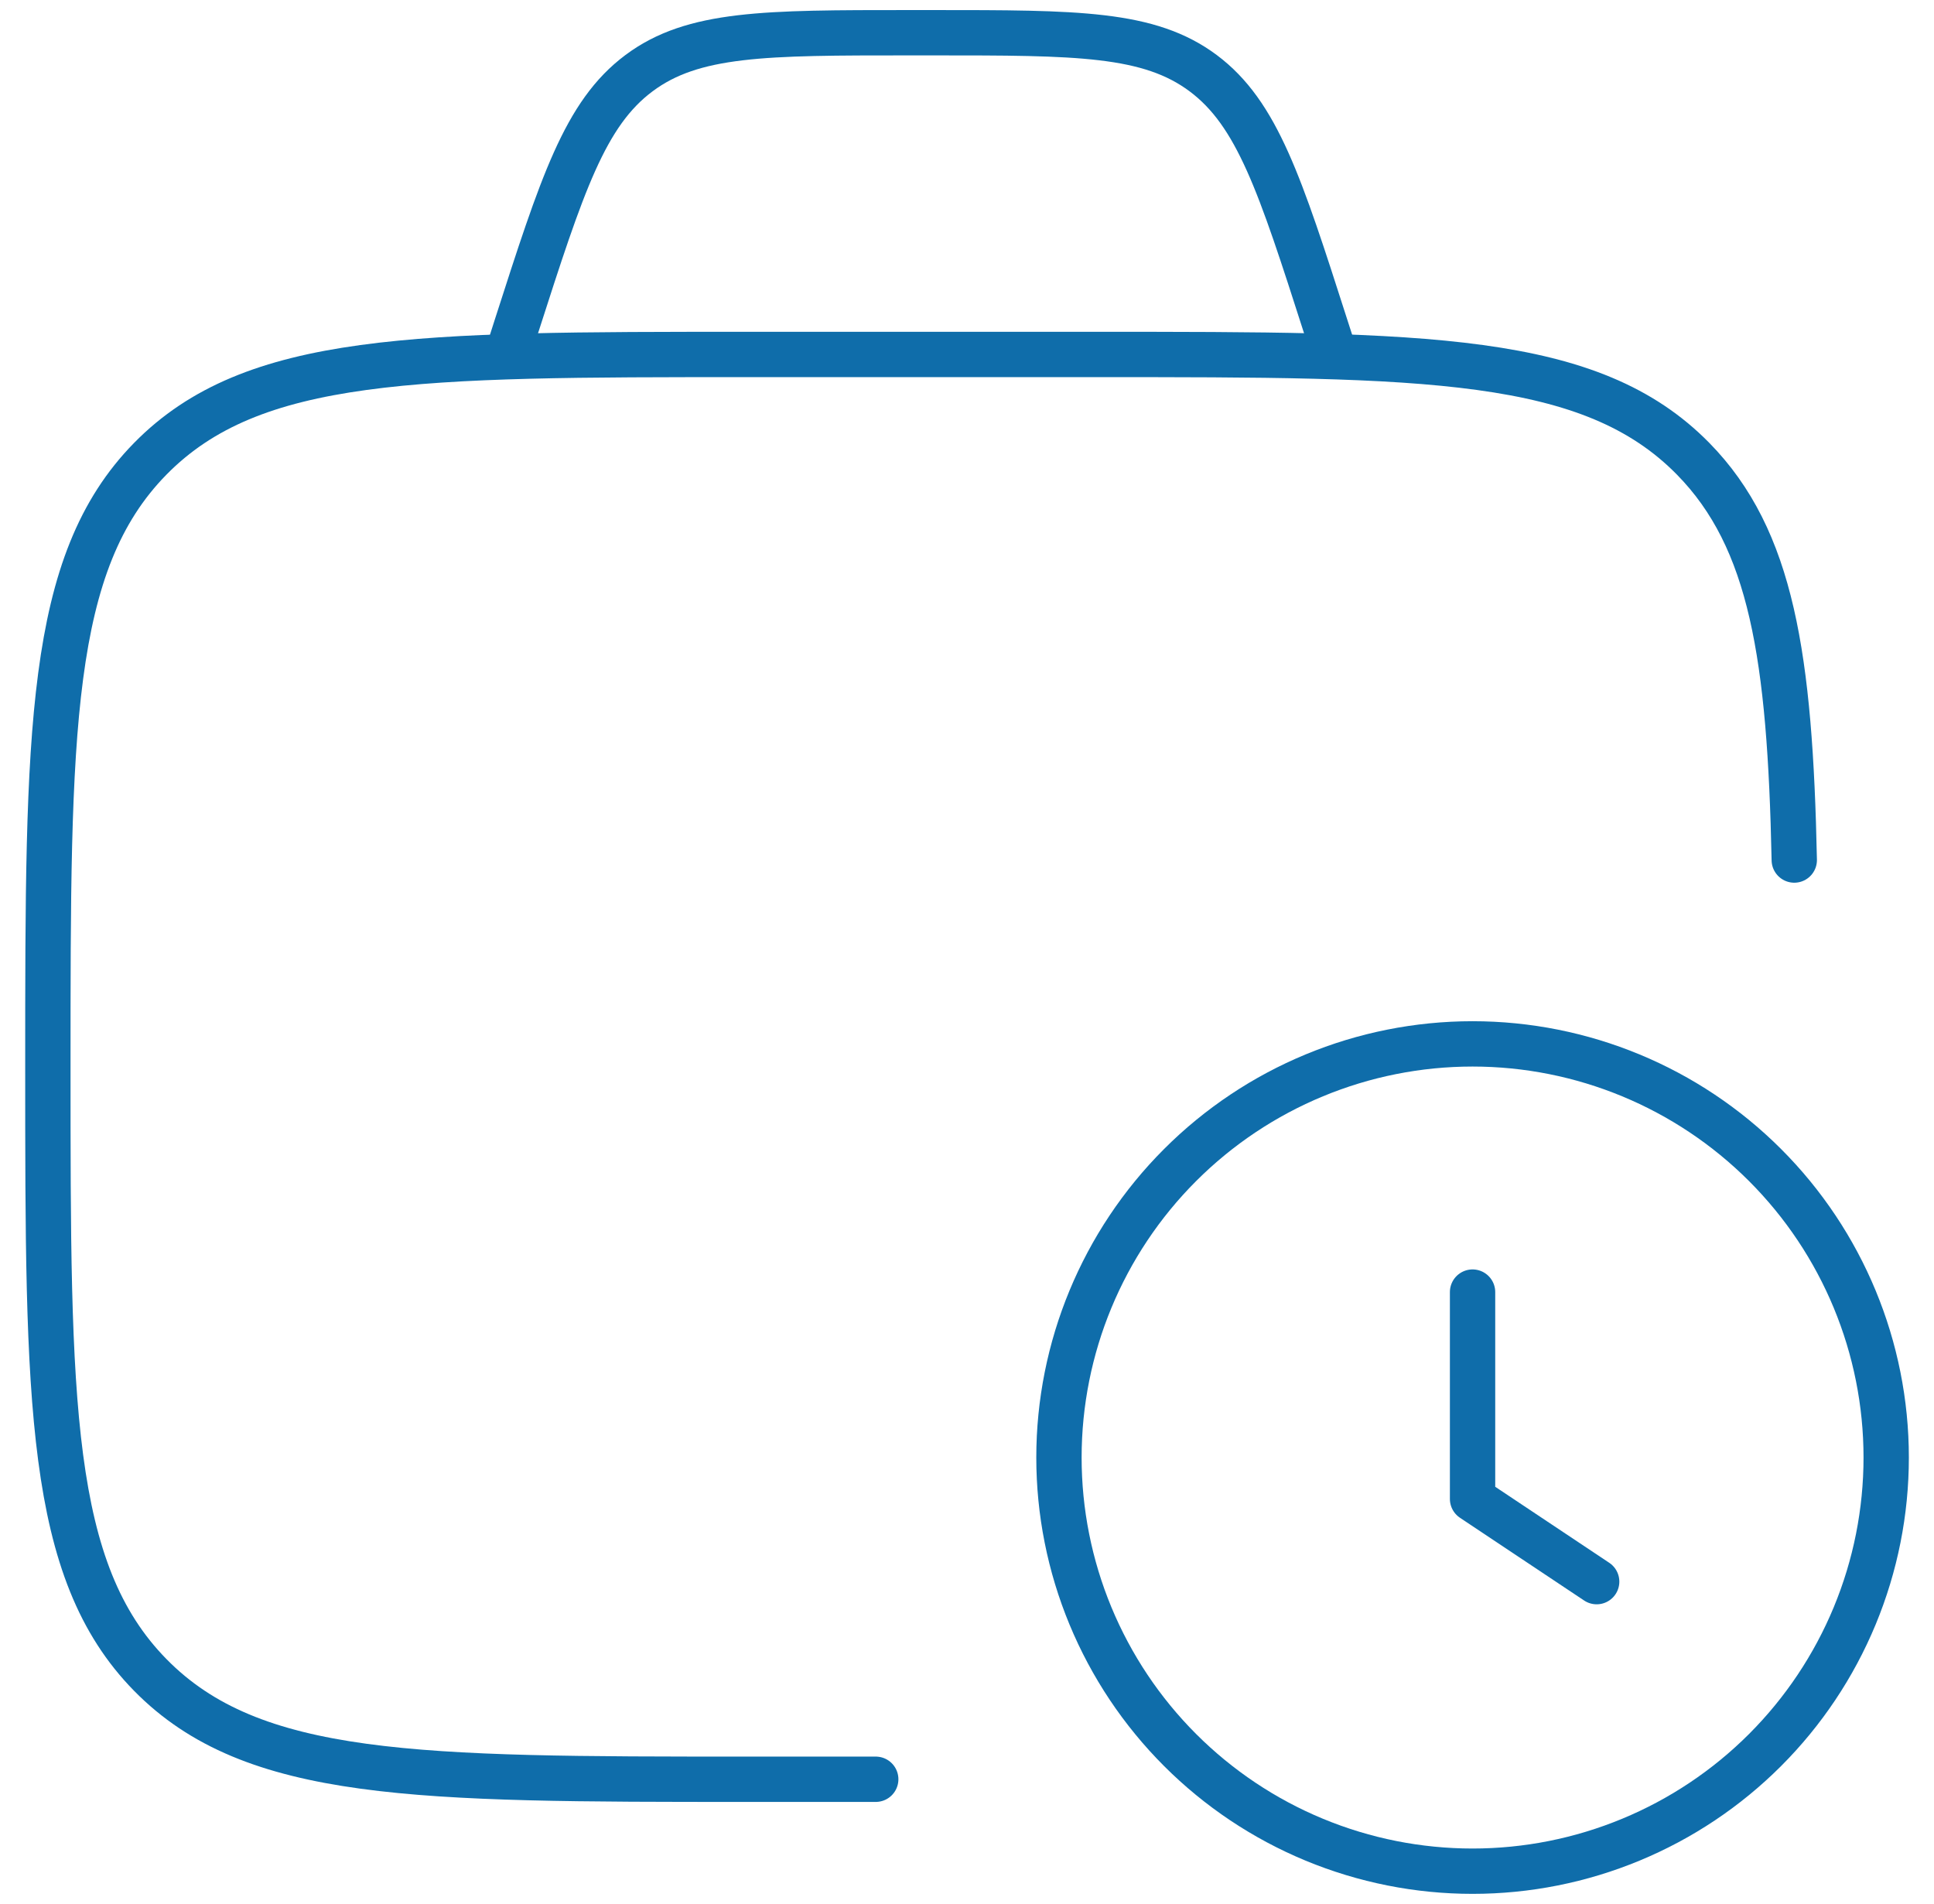 <svg width="64" height="63" viewBox="0 0 64 63" fill="none" xmlns="http://www.w3.org/2000/svg">
<path d="M28.98 58.874H24.716C13.812 58.874 8.361 58.874 4.972 55.422C1.584 51.97 1.584 46.413 1.584 35.301C1.584 24.19 1.584 18.633 4.972 15.181C8.361 11.729 13.812 11.729 24.716 11.729H36.283C47.188 11.729 52.641 11.729 56.03 15.181C58.636 17.836 59.236 21.739 59.376 28.458" stroke="#0F6DAA" stroke-width="1.5" stroke-linecap="round" stroke-linejoin="round"/>
<path d="M52.837 52.335L48.73 49.598V42.754M44.168 11.729L43.864 10.786C42.361 6.102 41.607 3.76 39.815 2.421C38.021 1.083 35.642 1.083 30.882 1.083H30.079C25.319 1.083 22.937 1.083 21.146 2.421C19.351 3.76 18.6 6.102 17.094 10.786L16.793 11.729M35.043 48.229C35.043 50.026 35.397 51.806 36.085 53.467C36.773 55.127 37.781 56.636 39.052 57.907C40.323 59.178 41.832 60.187 43.492 60.874C45.153 61.562 46.933 61.916 48.73 61.916C50.528 61.916 52.308 61.562 53.968 60.874C55.629 60.187 57.138 59.178 58.409 57.907C59.68 56.636 60.688 55.127 61.376 53.467C62.064 51.806 62.418 50.026 62.418 48.229C62.418 44.599 60.976 41.117 58.409 38.55C55.842 35.983 52.361 34.541 48.73 34.541C45.1 34.541 41.619 35.983 39.052 38.55C36.485 41.117 35.043 44.599 35.043 48.229Z" stroke="#0F6DAA" stroke-width="1.5" stroke-linecap="round" stroke-linejoin="round"/>
</svg>

